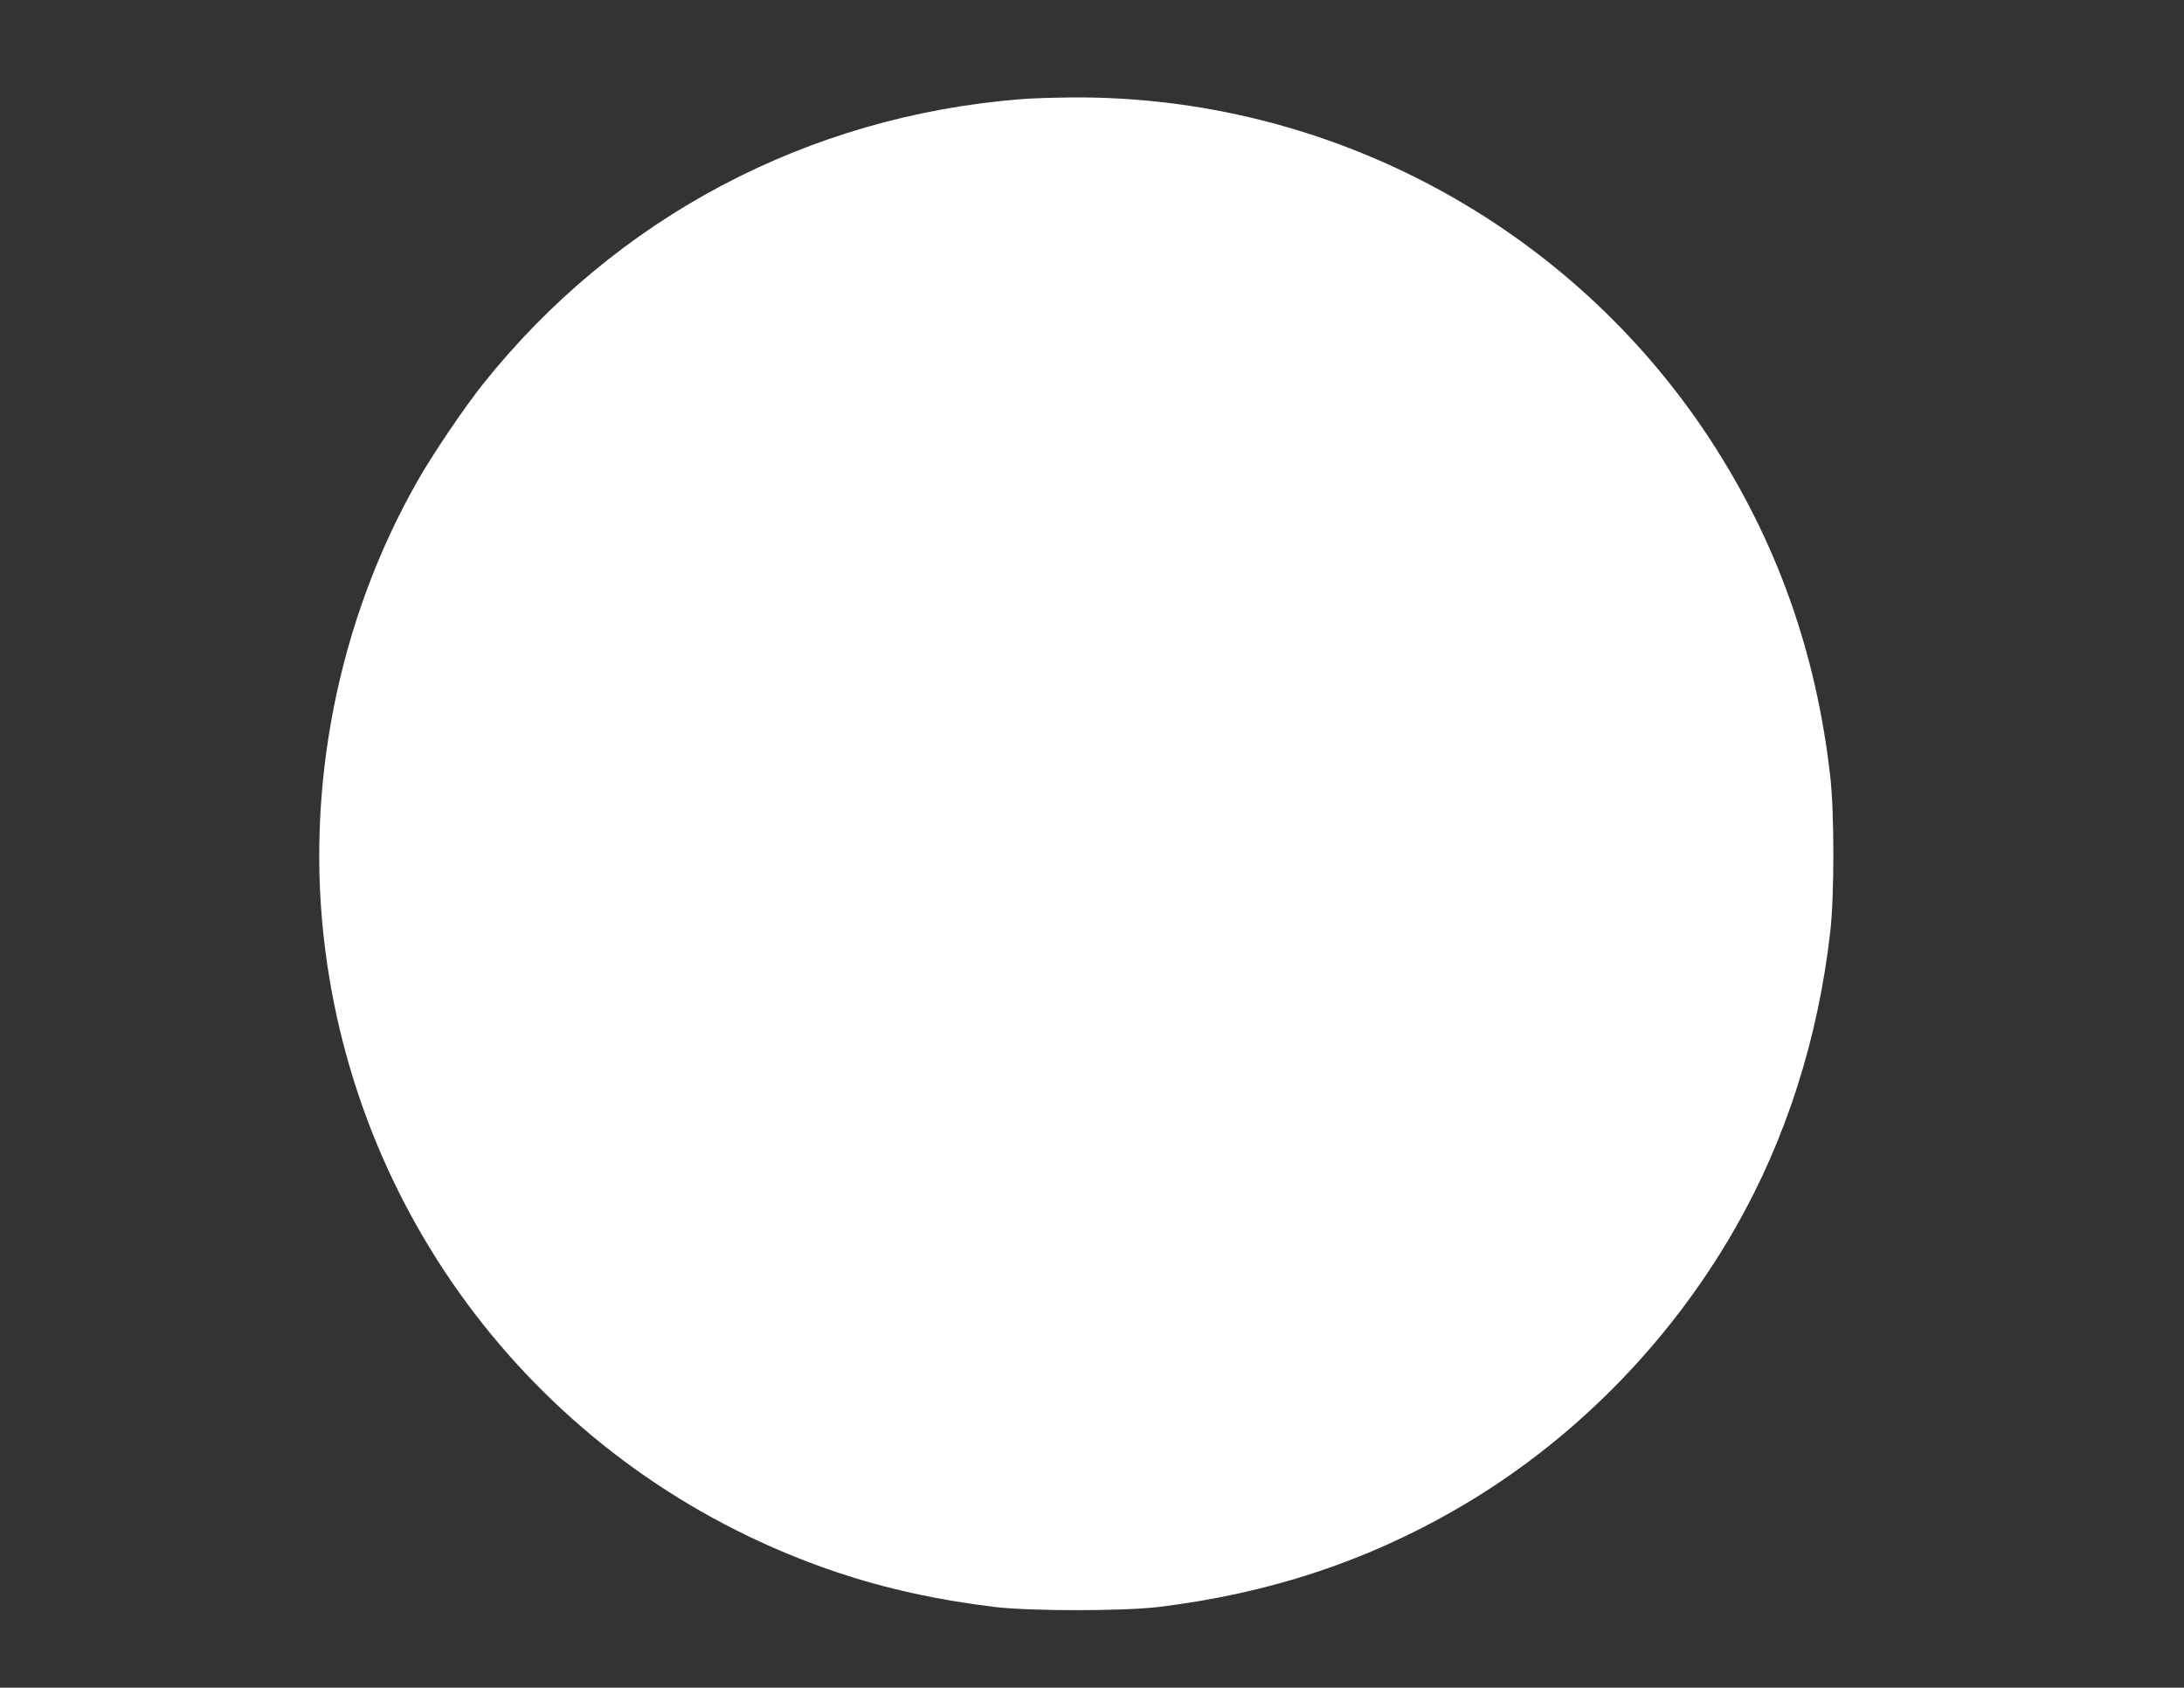 <?xml version="1.0" standalone="no"?>
<!DOCTYPE svg PUBLIC "-//W3C//DTD SVG 20010904//EN"
 "http://www.w3.org/TR/2001/REC-SVG-20010904/DTD/svg10.dtd">
<svg version="1.0" xmlns="http://www.w3.org/2000/svg"
 width="1280pt" height="989pt" viewBox="0 0 1280 989"
 preserveAspectRatio="xMidYMid meet">
<rect x="0" y="0" width="1280" height="989" fill="#333333" stroke="none"/>
<g transform="translate(0,989) scale(0.1,-0.1)"
fill="#ffffff" stroke="none">
<path d="M5985 9309 c-1252 -99 -2375 -694 -3153 -1668 -108 -135 -293 -408
-383 -566 -469 -821 -664 -1809 -543 -2750 216 -1690 1375 -3101 2994 -3647
289 -97 591 -164 930 -205 206 -25 754 -25 960 0 640 78 1207 263 1740 570
675 388 1250 967 1641 1652 297 520 485 1109 556 1737 24 212 24 693 0 905
-82 730 -313 1378 -703 1976 -823 1258 -2235 2016 -3738 2006 -111 -1 -246 -5
-301 -10z"/>
</g>
</svg>
